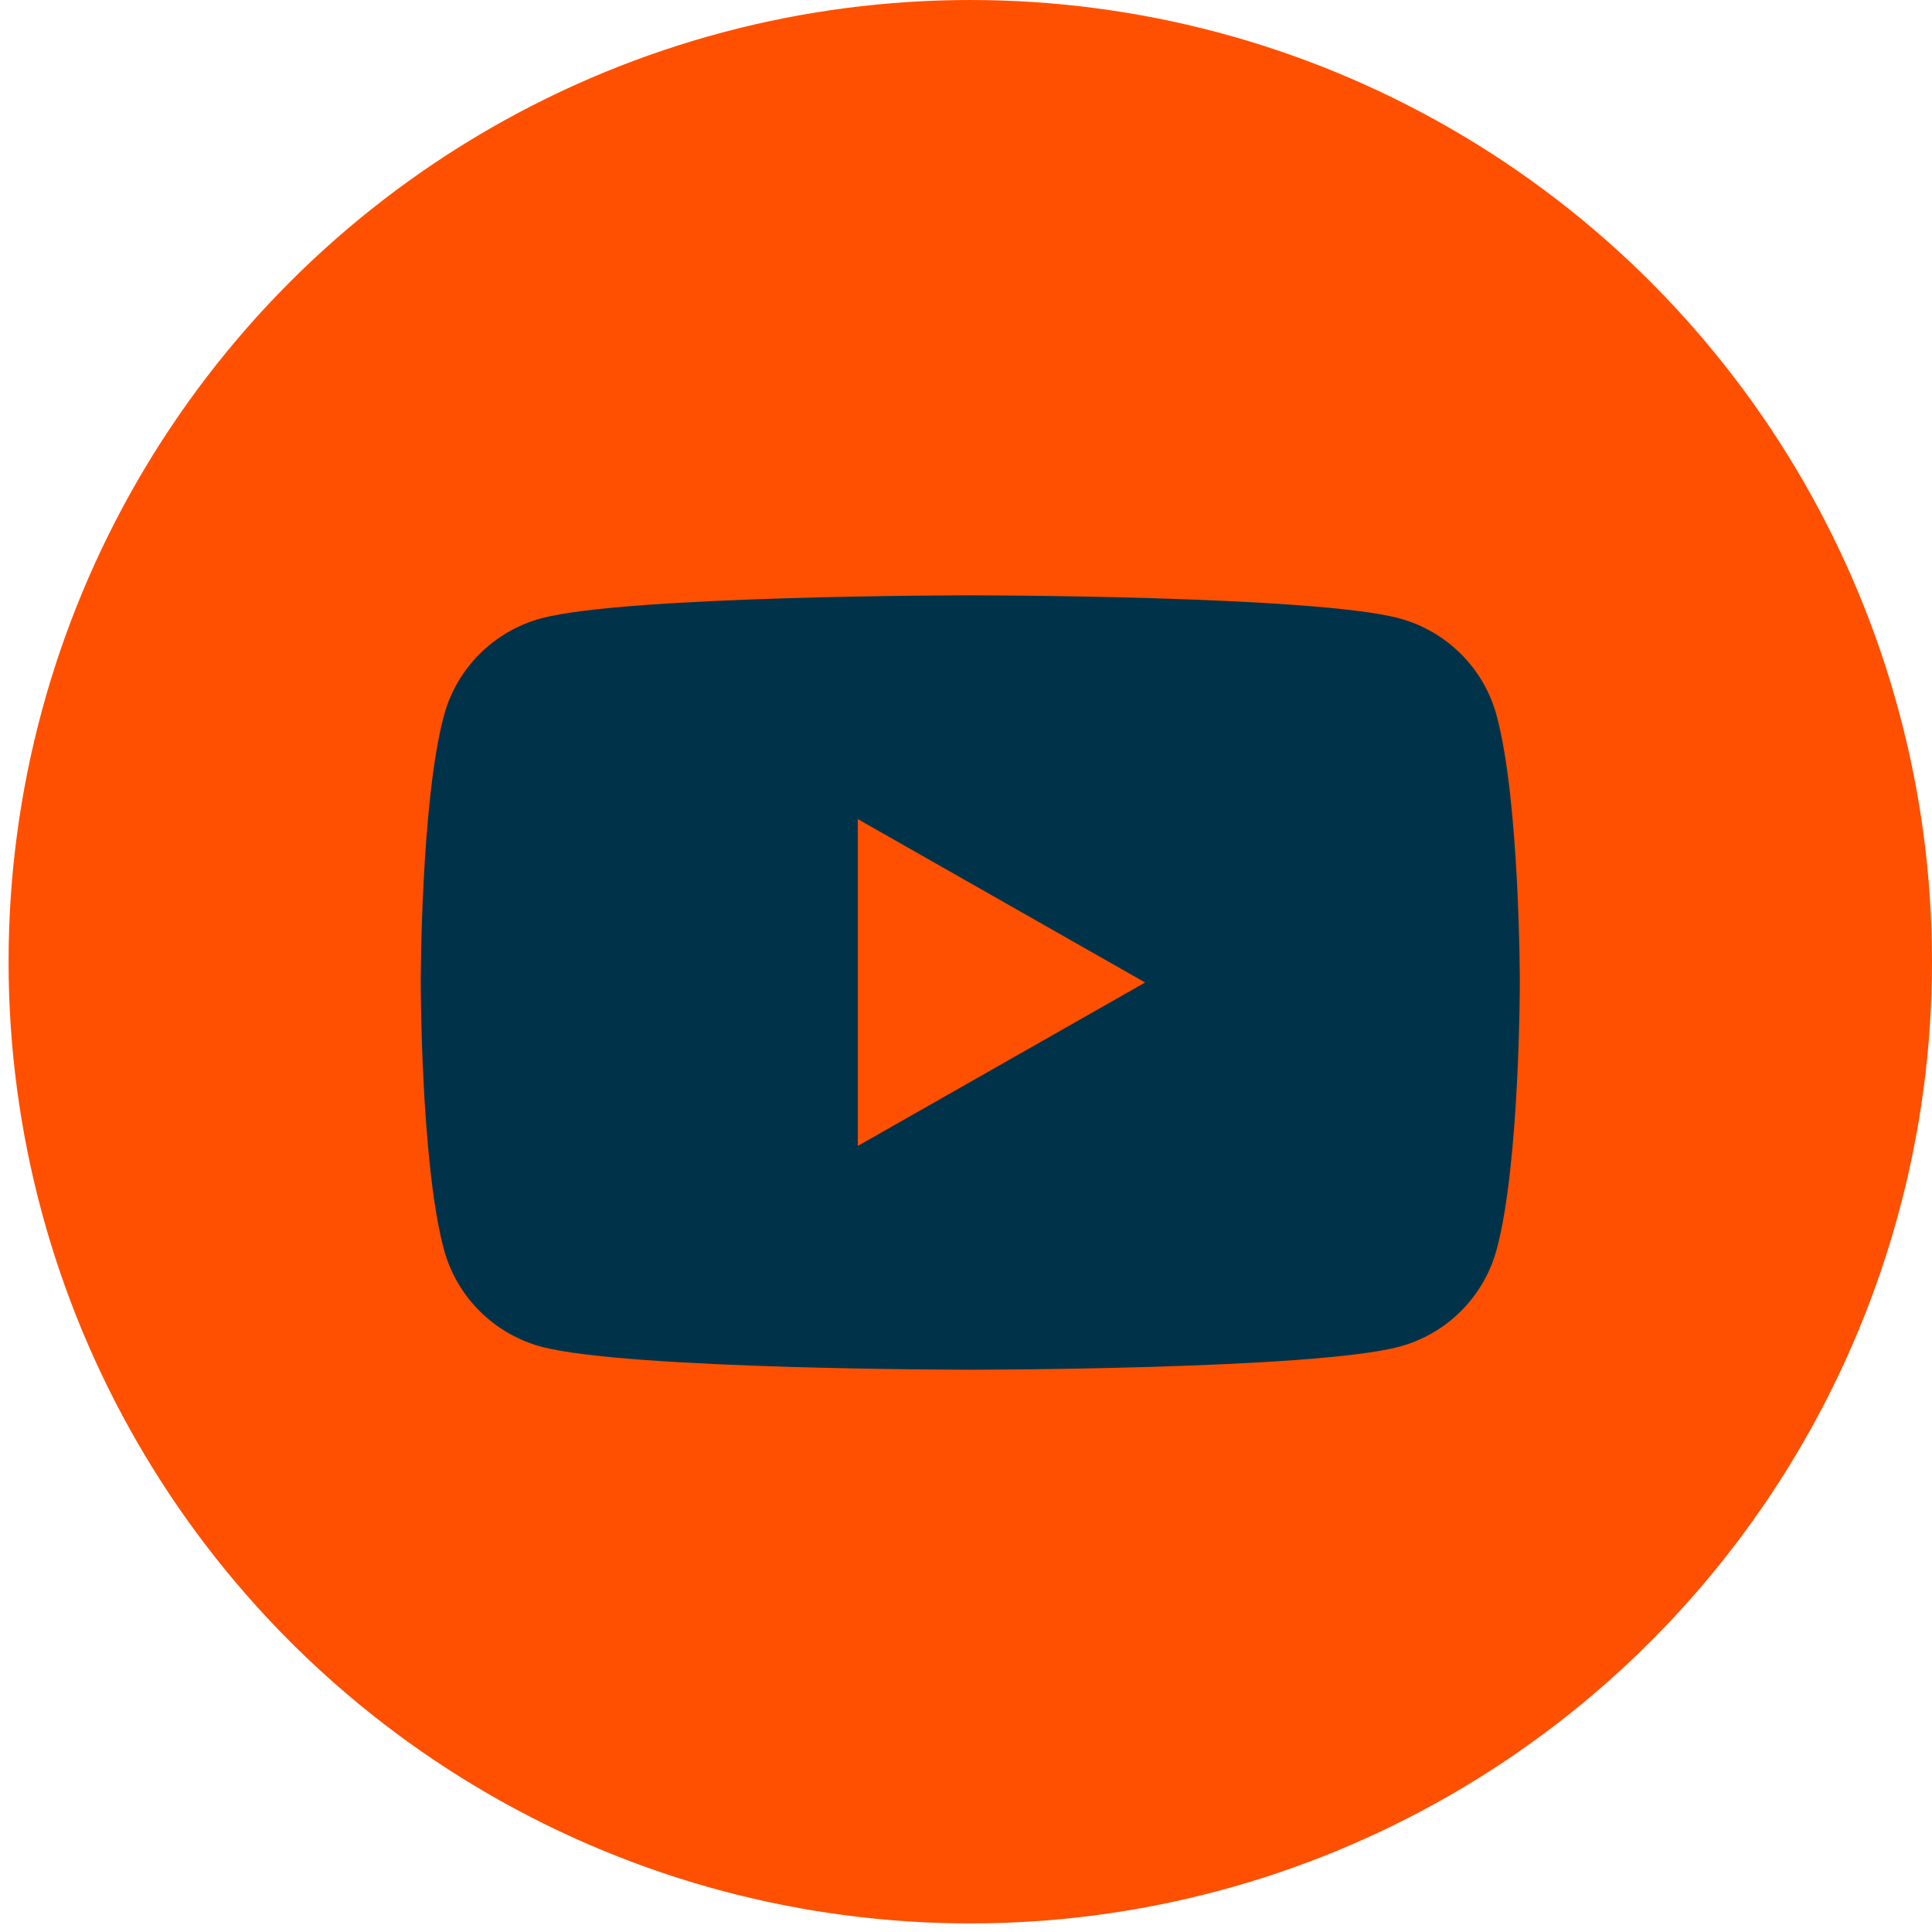 <svg width="50" height="50" viewBox="0 0 50 50" fill="none" xmlns="http://www.w3.org/2000/svg">
<circle cx="25.111" cy="24.889" r="24.889" fill="#FE5000"/>
<path d="M38.738 18.537C38.578 17.931 38.261 17.379 37.819 16.935C37.378 16.491 36.827 16.17 36.223 16.005C34.006 15.407 25.111 15.407 25.111 15.407C25.111 15.407 16.216 15.407 13.997 16.005C13.393 16.17 12.843 16.491 12.402 16.935C11.961 17.379 11.644 17.932 11.484 18.537C10.889 20.77 10.889 25.427 10.889 25.427C10.889 25.427 10.889 30.085 11.484 32.318C11.644 32.923 11.961 33.476 12.403 33.92C12.844 34.364 13.394 34.685 13.999 34.85C16.216 35.448 25.111 35.448 25.111 35.448C25.111 35.448 34.006 35.448 36.224 34.85C36.829 34.685 37.379 34.365 37.821 33.92C38.262 33.476 38.579 32.923 38.739 32.318C39.333 30.085 39.333 25.427 39.333 25.427C39.333 25.427 39.333 20.77 38.738 18.537ZM22.201 29.656V21.199L29.636 25.427L22.201 29.656Z" fill="#003349"/>
</svg>
